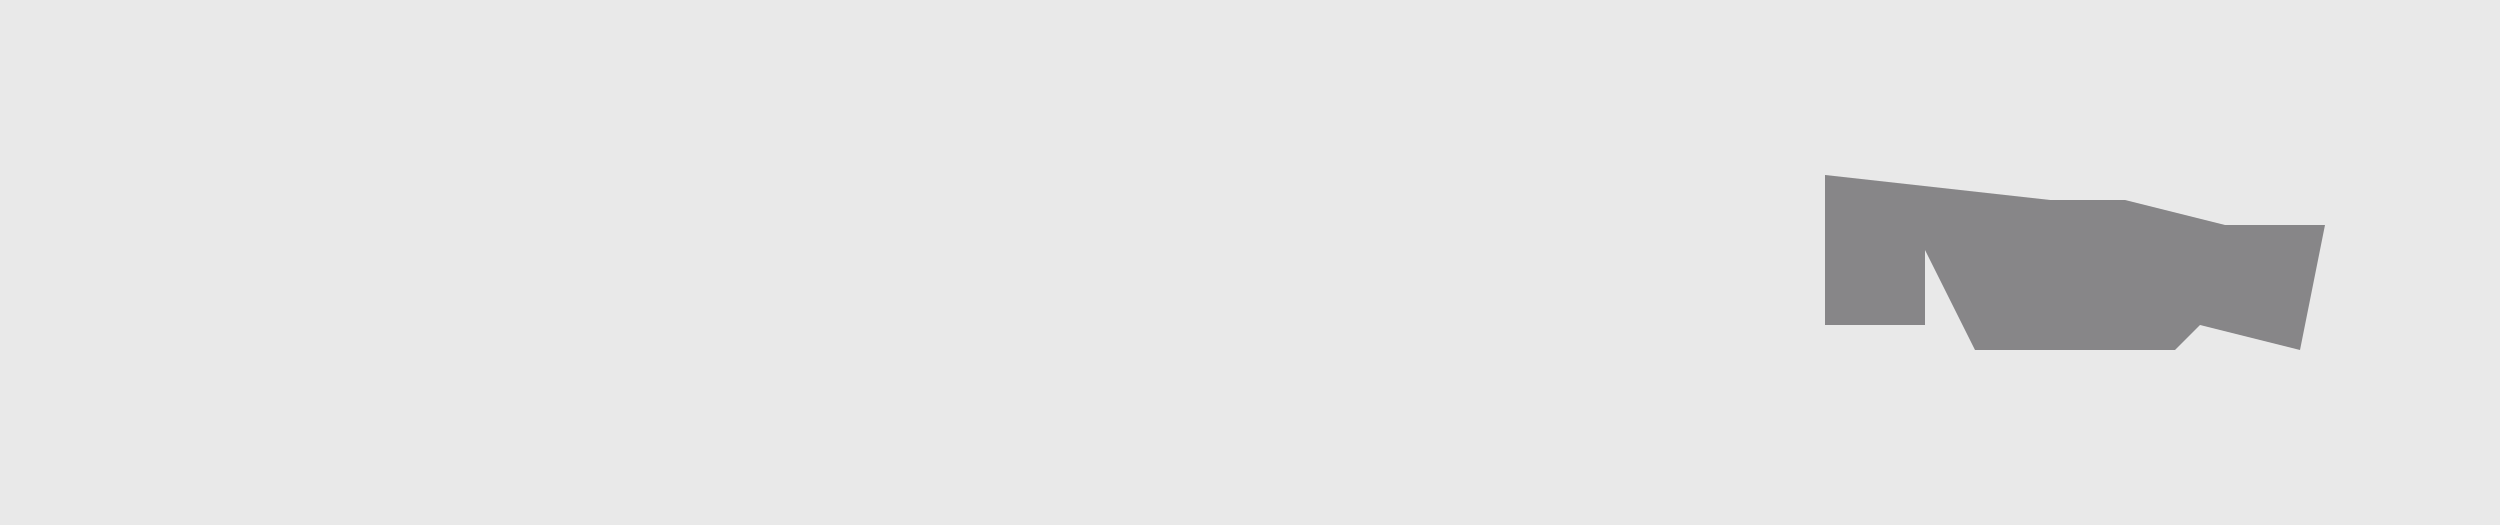 <?xml version="1.0" encoding="UTF-8"?>
<svg version="1.1" xmlns="http://www.w3.org/2000/svg" width="100" height="21">
<path d="M0,0 L100,0 L100,21 L0,21 Z " fill="#E9E9E9" transform="translate(0,0)"/>
<path d="M0,0 L9,1 L12,1 L16,2 L20,2 L19,7 L15,6 L14,7 L6,7 L4,3 L4,6 L0,6 Z " fill="#878688" transform="translate(73,7)"/>
</svg>
